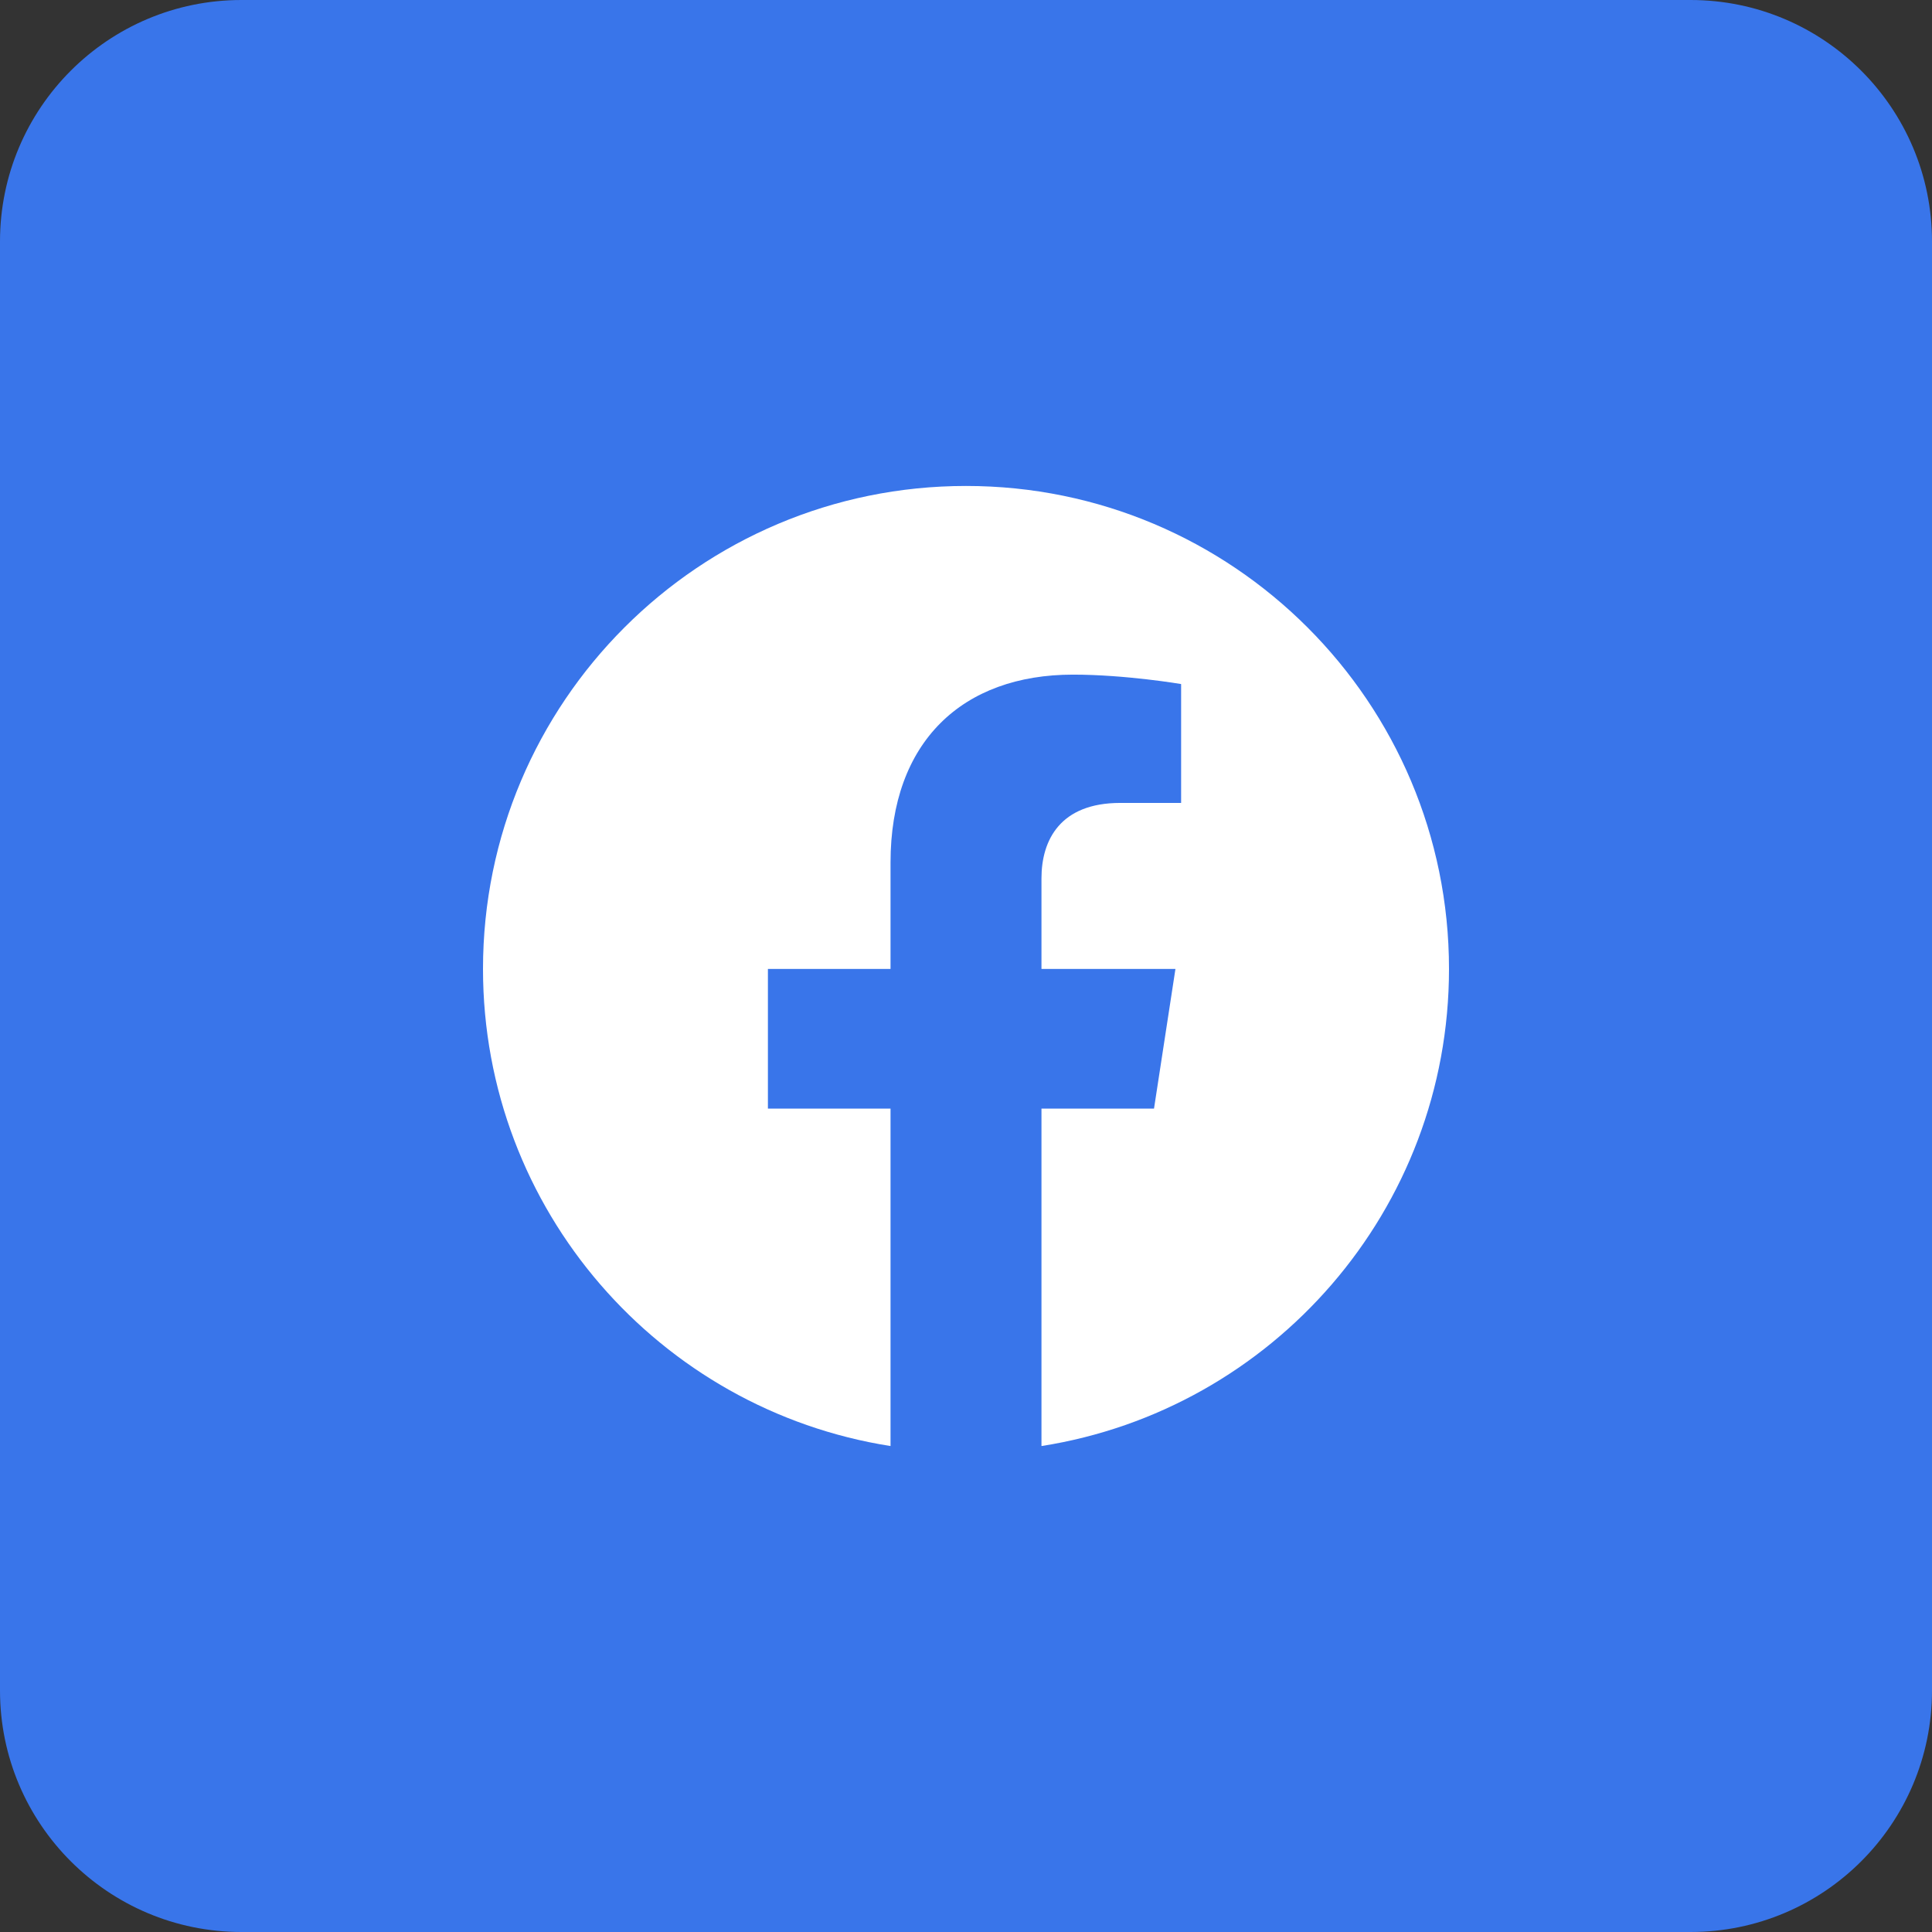 <?xml version="1.0" encoding="UTF-8" standalone="no"?> <svg xmlns="http://www.w3.org/2000/svg" xmlns:xlink="http://www.w3.org/1999/xlink" xmlns:serif="http://www.serif.com/" width="100%" height="100%" viewBox="0 0 32 32" version="1.1" xml:space="preserve" style="fill-rule:evenodd;clip-rule:evenodd;stroke-linejoin:round;stroke-miterlimit:2;"><rect x="0" y="0" width="32" height="32" fill="#333333" stroke="none"/><g id="fb-icon"><path id="fb-base" d="M32,28c0,2.209 -1.791,4 -4,4l-24,-0c-2.209,-0 -4,-1.791 -4,-4l0,-24c0,-2.209 1.791,-4 4,-4l24,0c2.209,0 4,1.791 4,4l0,24Z" style="fill:#3975ea;fill-rule:nonzero;"></path><path id="fb-logo" d="M24,16.049c0,-4.418 -3.582,-8 -8,-8c-4.418,-0 -8,3.582 -8,8c0,3.993 2.926,7.302 6.75,7.902l0,-5.589l-2.031,-0l0,-2.313l2.031,-0l0,-1.763c0,-2.005 1.195,-3.112 3.022,-3.112c0.875,-0 1.791,0.156 1.791,0.156l0,1.969l-1.009,-0c-0.994,-0 -1.304,0.616 -1.304,1.249l0,1.501l2.219,-0l-0.355,2.313l-1.864,-0l0,5.589c3.825,-0.6 6.75,-3.909 6.75,-7.902" style="fill:#fff;fill-rule:nonzero;"></path></g></svg> 